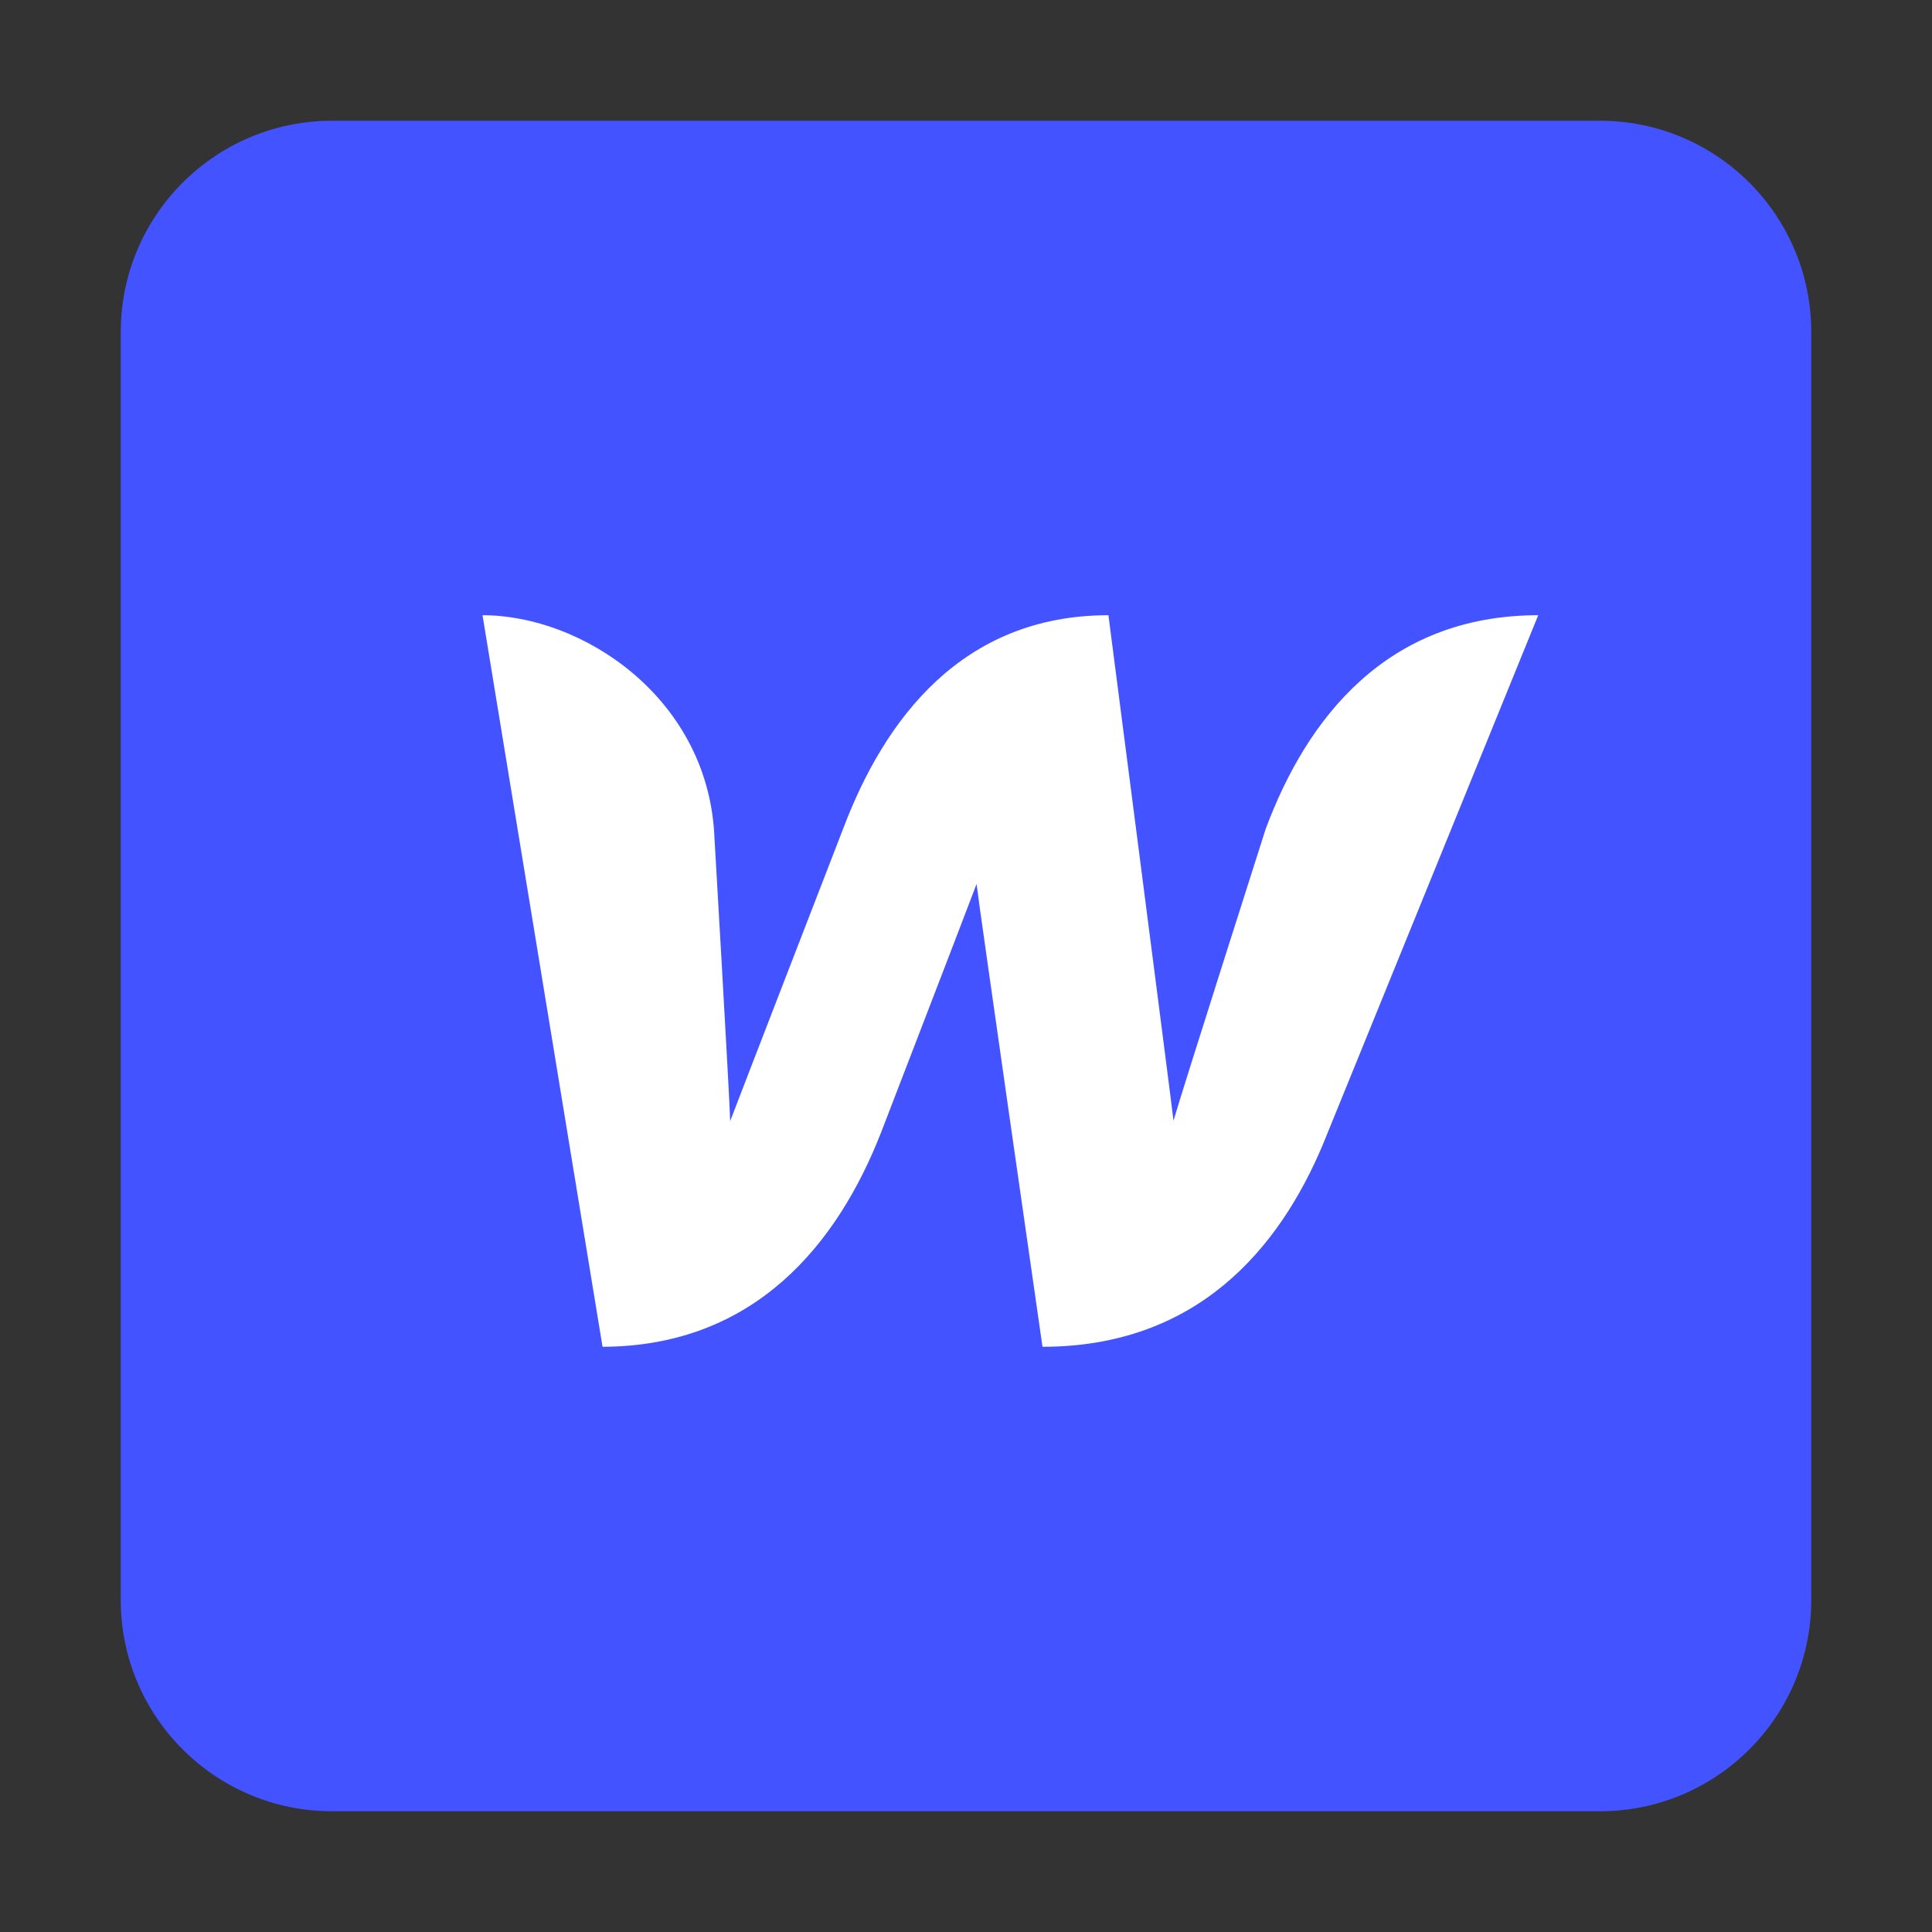 <?xml version="1.0" encoding="utf-8"?>
<svg xmlns="http://www.w3.org/2000/svg" fill="none" height="100%" overflow="visible" preserveAspectRatio="none" style="display: block;" viewBox="0 0 64 64" width="100%">
<rect x="0" y="0" width="64" height="64" fill="#333333" stroke="none"/>
<g id="icon-git">
<g clip-path="url(#clip0_0_1174)" id="webflow logo">
<path d="M4 11C4 7.134 7.134 4 11 4H53C56.866 4 60 7.134 60 11V53C60 56.866 56.866 60 53 60H11C7.134 60 4 56.866 4 53V11Z" fill="#4353FF" id="Vector"/>
<path d="M41.926 27.464C41.926 27.464 39.084 36.368 38.874 37.124C38.79 36.382 36.718 20.38 36.718 20.38C31.874 20.38 29.298 23.824 27.926 27.464C27.926 27.464 24.468 36.396 24.188 37.138C24.174 36.438 23.656 27.548 23.656 27.548C23.362 23.082 19.288 20.38 15.984 20.38L19.96 44.614C25.028 44.6 27.758 41.17 29.186 37.516C29.186 37.516 32.224 29.634 32.35 29.284C32.378 29.62 34.534 44.614 34.534 44.614C39.616 44.614 42.36 41.408 43.83 37.894L50.956 20.38C45.93 20.38 43.284 23.81 41.926 27.464Z" fill="white" id="Vector_2"/>
</g>
</g>
<defs>
<clipPath id="clip0_0_1174">
<rect fill="white" height="56" transform="translate(4 4)" width="56"/>
</clipPath>
</defs>
</svg>